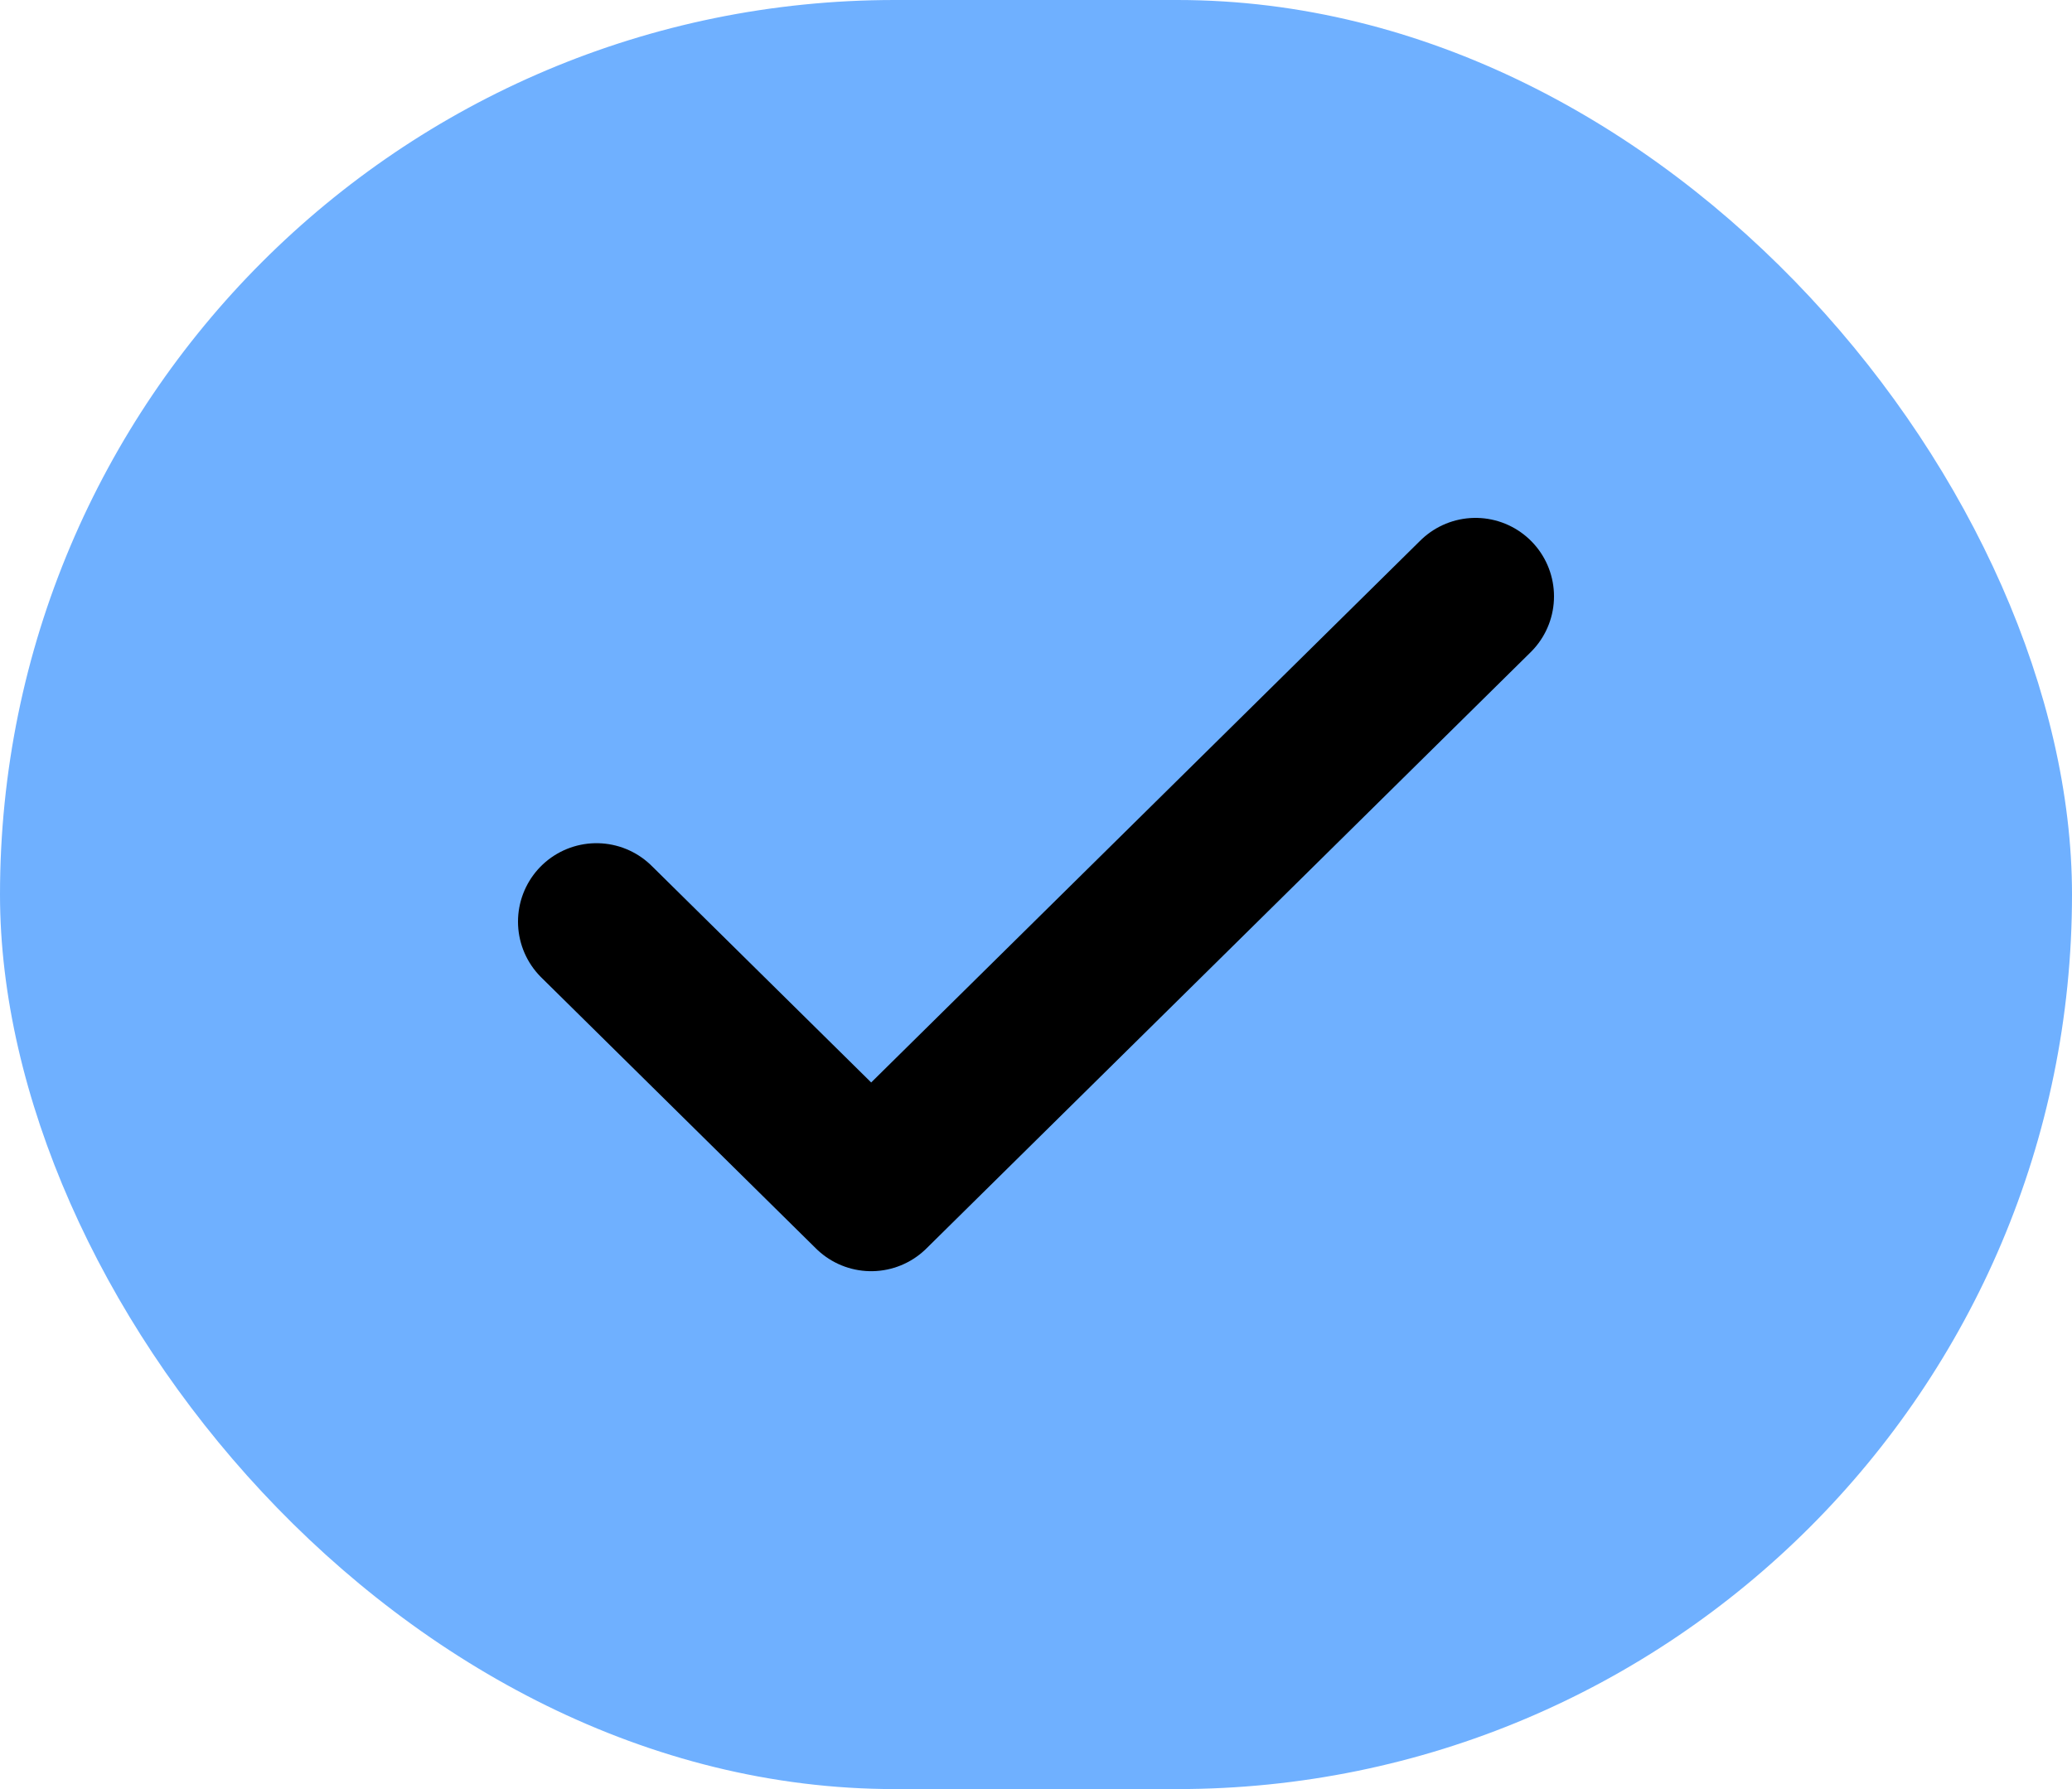 <svg width="66" height="57" viewBox="0 0 66 57" fill="none" xmlns="http://www.w3.org/2000/svg">
<rect width="66" height="57" rx="28.5" fill="#6FB0FF"/>
<path d="M47 19L27.75 38L19 29.364" stroke="black" stroke-width="5" stroke-linecap="round" stroke-linejoin="round"/>
</svg>
